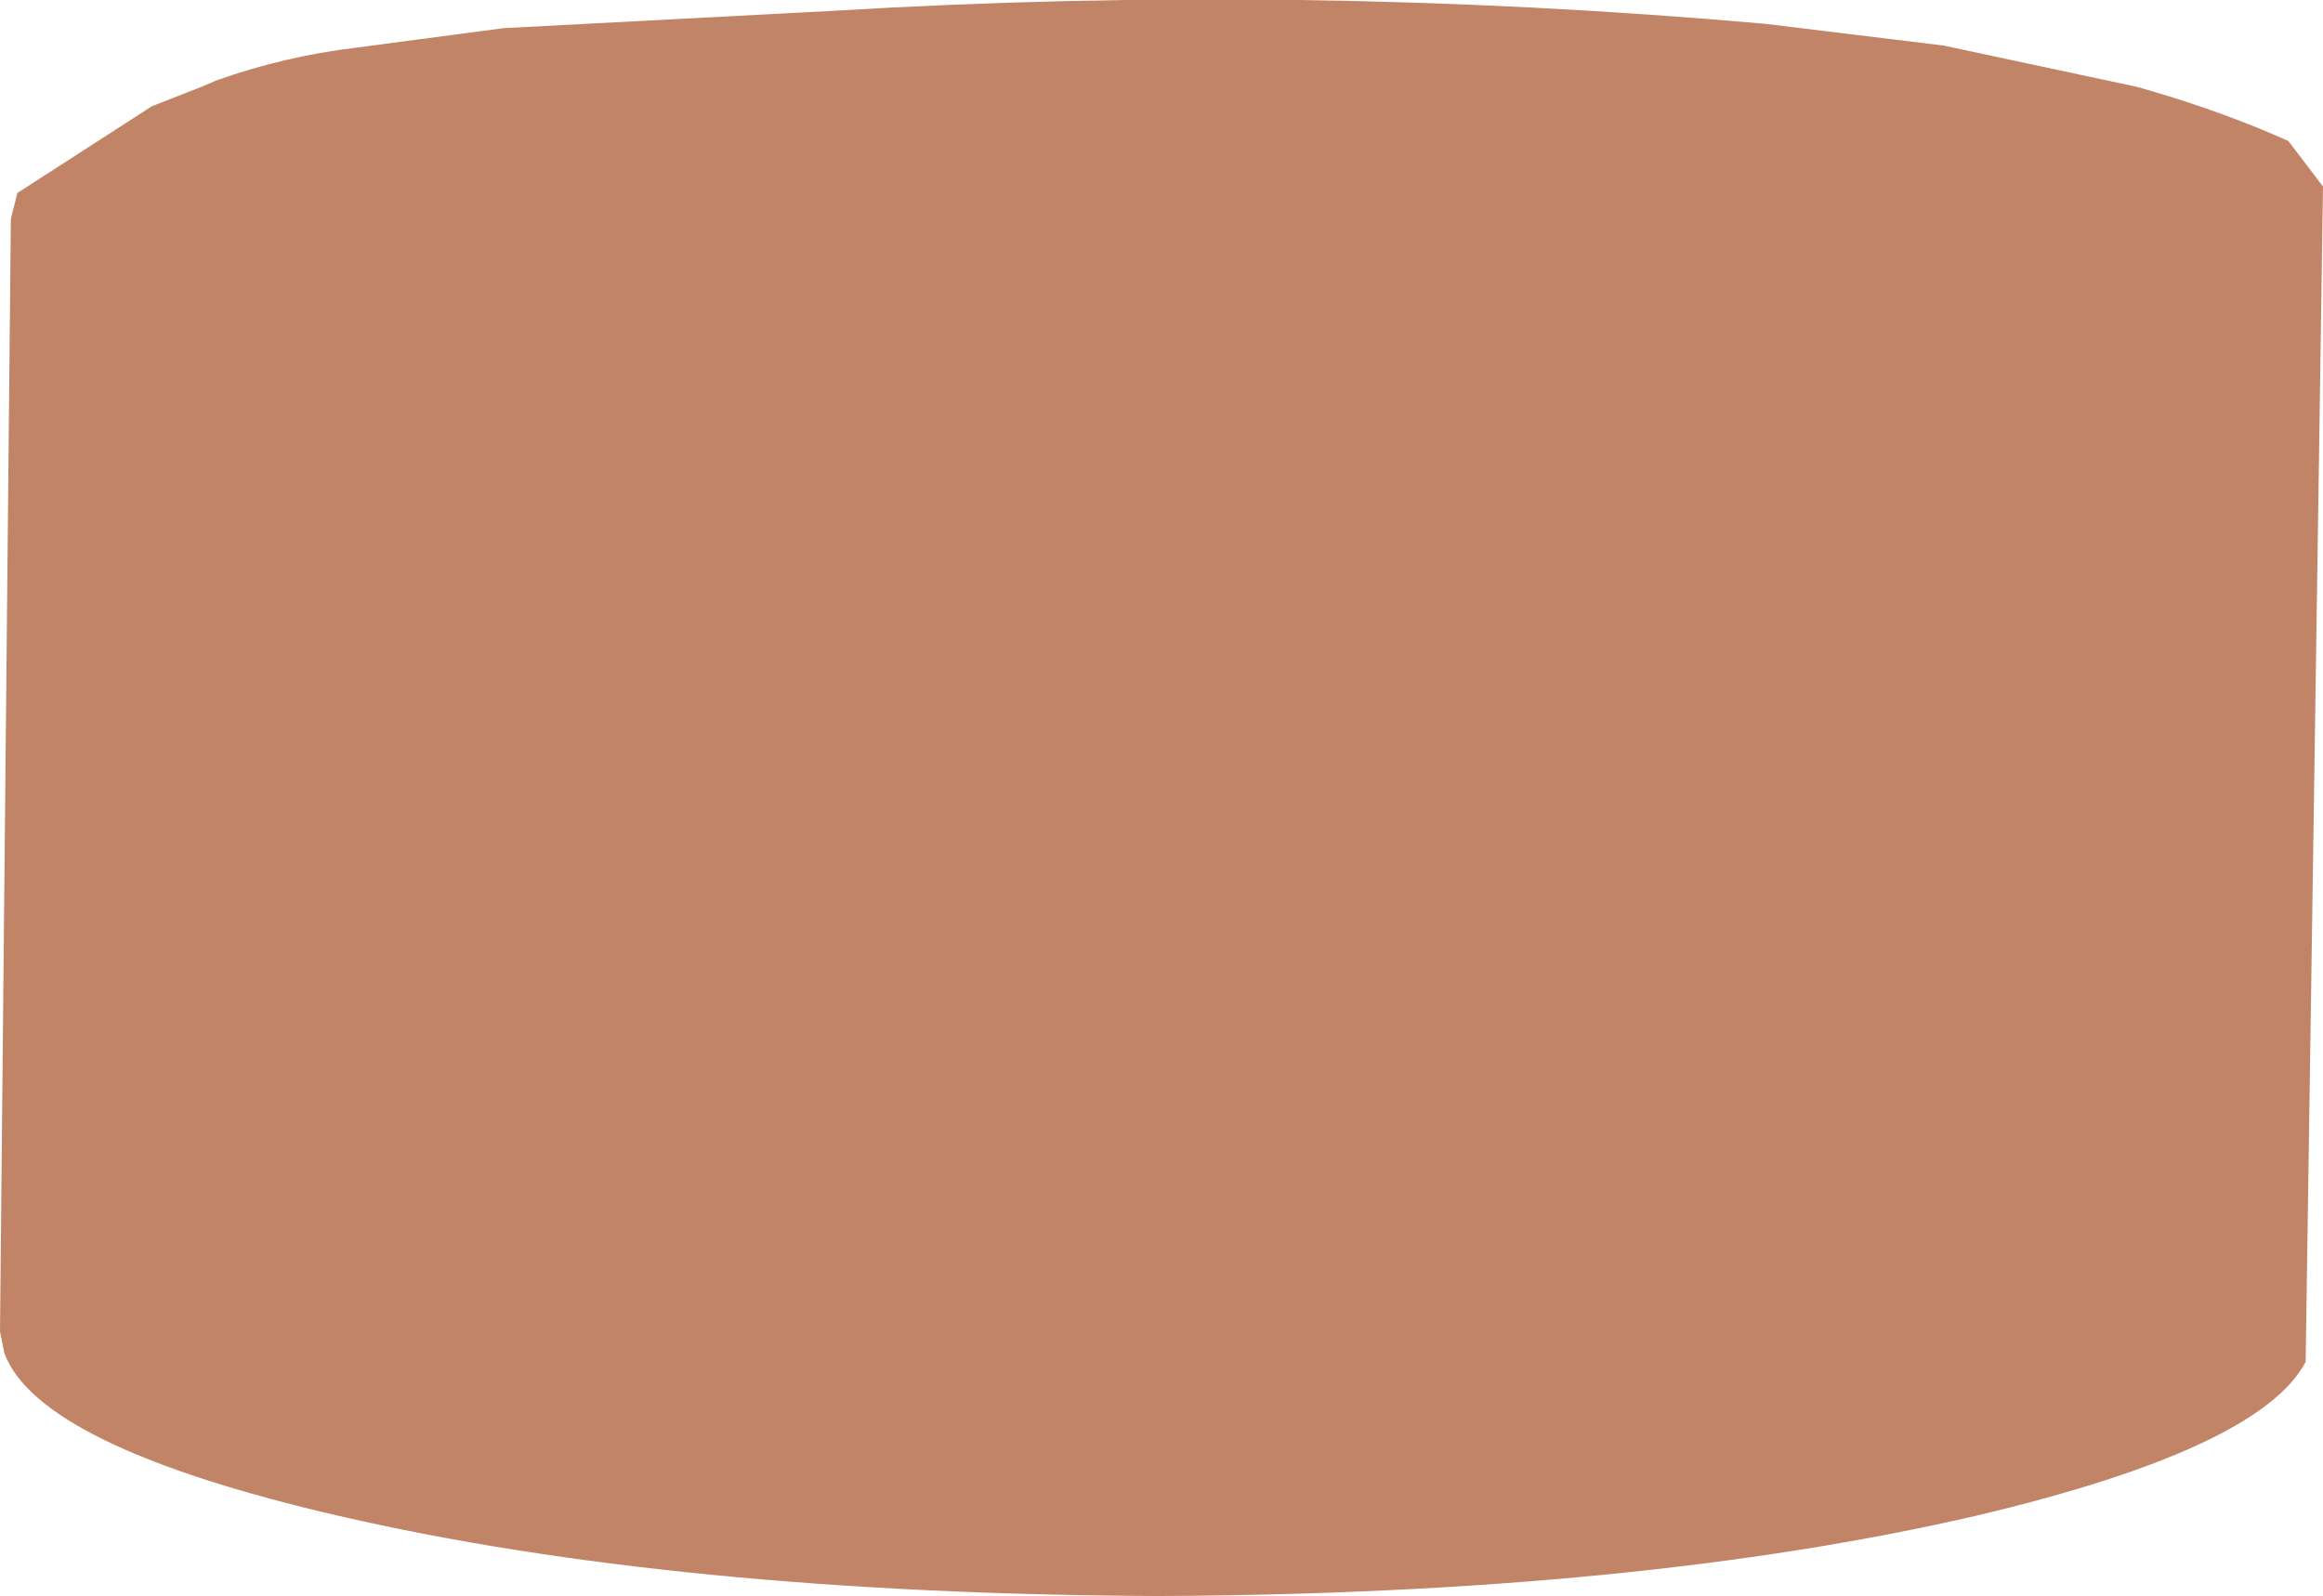 <?xml version="1.0" encoding="UTF-8" standalone="no"?>
<svg xmlns:xlink="http://www.w3.org/1999/xlink" height="36.8px" width="53.55px" xmlns="http://www.w3.org/2000/svg">
  <g transform="matrix(1.0, 0.0, 0.0, 1.0, 25.6, -14.8)">
    <path d="M27.95 19.1 L27.55 46.2 Q26.5 48.2 19.95 49.75 12.15 51.55 1.1 51.6 -10.0 51.55 -17.8 49.75 -24.7 48.15 -25.5 46.0 L-25.6 45.5 -25.35 19.85 -25.2 19.25 -22.1 17.25 -20.95 16.8 -20.6 16.65 Q-19.05 16.1 -17.4 15.9 L-14.0 15.45 -6.4 15.05 Q4.35 14.4 15.1 15.35 L19.2 15.85 23.65 16.8 24.0 16.9 Q25.7 17.4 27.15 18.05 L27.95 19.1" fill="#993300" fill-opacity="0.6" fill-rule="evenodd" stroke="none"/>
  </g>
</svg>
